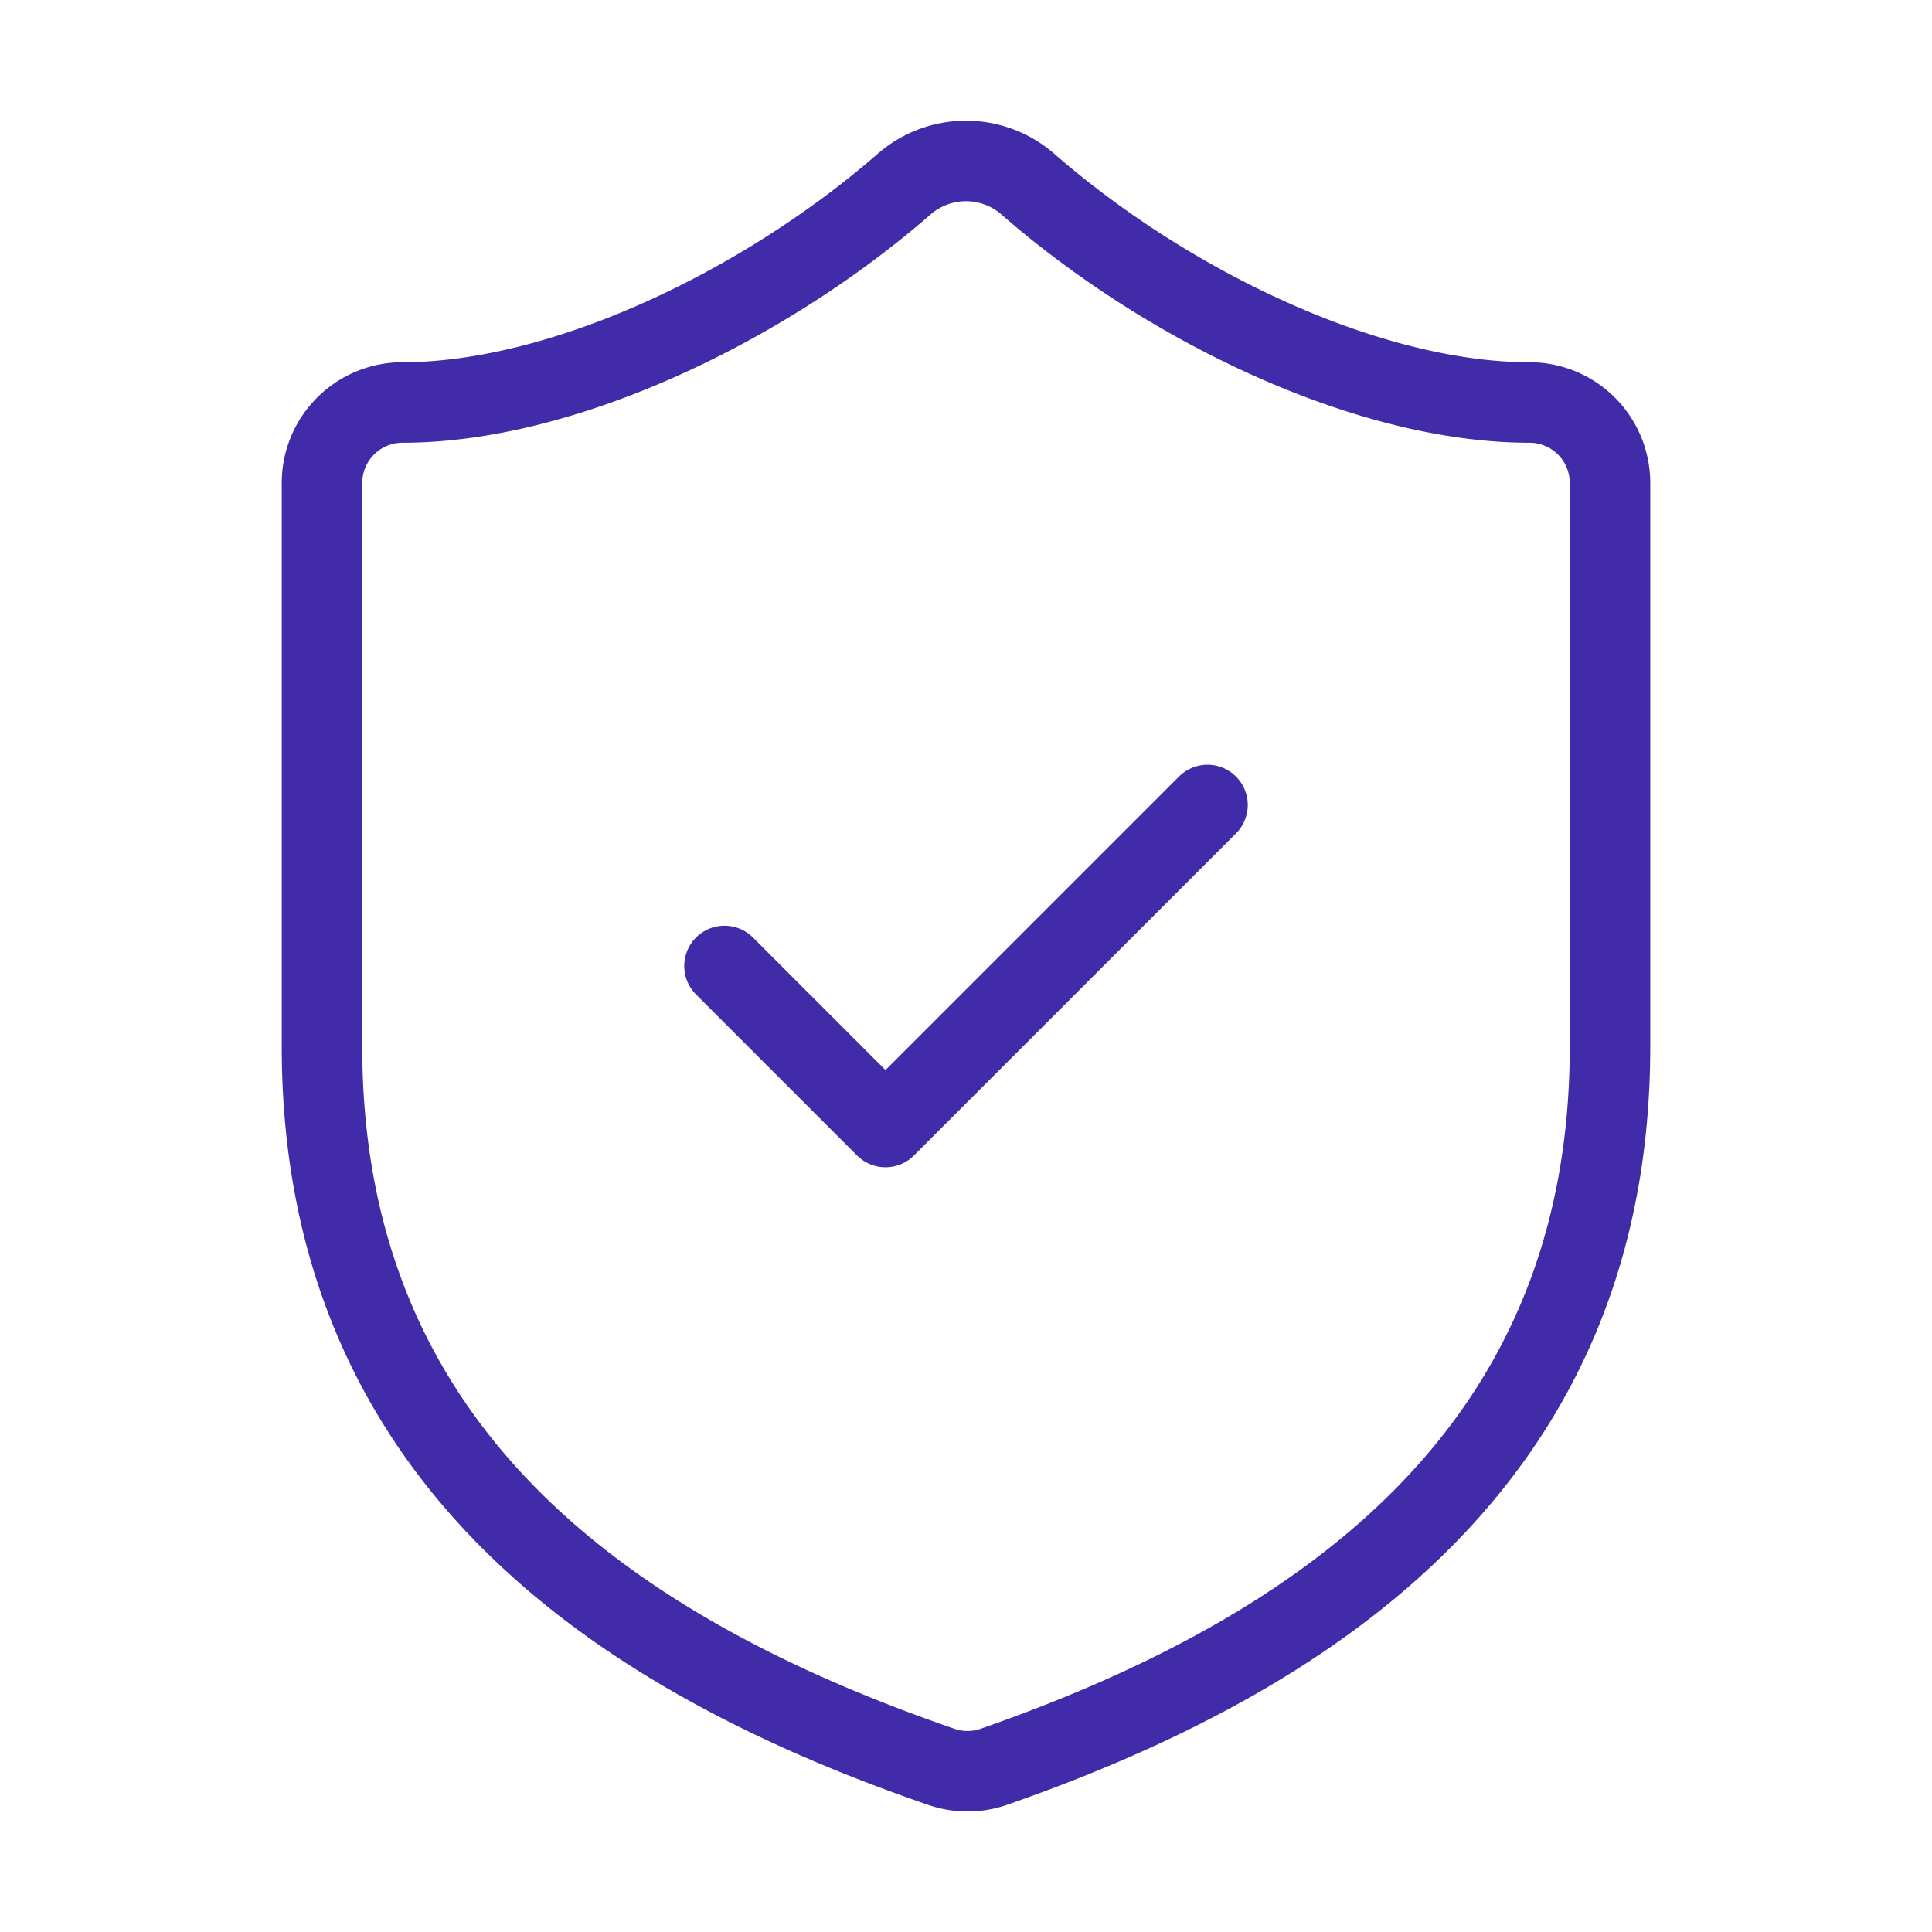 <svg xmlns="http://www.w3.org/2000/svg" width="48" height="48" fill="none"><path stroke="#412BA8" stroke-linecap="round" stroke-linejoin="round" stroke-width="2" d="m18 24 4 4 8-8m10 6c0 10-7 15-15.32 17.9a2 2 0 0 1-1.34-.02C15 41 8 36 8 26V12a2 2 0 0 1 2-2c4 0 9-2.4 12.48-5.44a2.34 2.34 0 0 1 3.04 0C29.02 7.62 34 10 38 10a2 2 0 0 1 2 2z"/></svg>